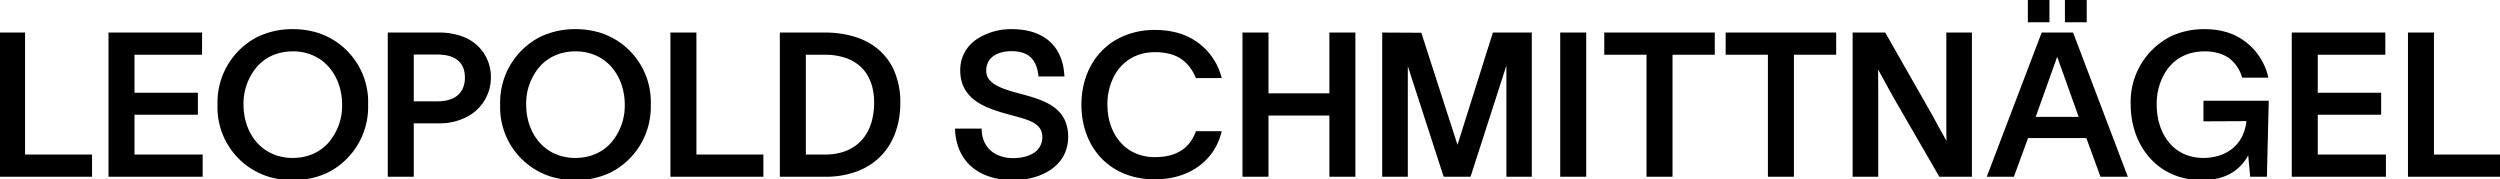 <svg width="1254.2" height="89.903" viewBox="0 0 1254.2 89.903" xmlns="http://www.w3.org/2000/svg"><g id="svgGroup" stroke-linecap="round" fill-rule="evenodd" font-size="9pt" stroke="#000" stroke-width="0.25mm" fill="#000" style="stroke:#000;stroke-width:0.25mm;fill:#000"><path d="M 749.3 16.8 L 731.2 74.2 L 712.7 16.9 L 693.9 16.8 L 693.9 88.2 L 705.8 88.2 L 705.8 30.5 L 705.9 30.5 L 724.6 88.2 L 737.4 88.2 L 756 30.5 L 756.2 30.5 L 756.2 88.2 L 768 88.2 L 768 16.8 L 749.3 16.8 Z M 1105.9 51 L 1105.9 60.4 L 1127.5 60.3 A 22.6 22.6 0 0 1 1124.95 69.223 C 1121.439 75.704 1114.795 79.19 1107.151 79.648 A 29.266 29.266 0 0 1 1105.4 79.7 C 1089.8 79.7 1081.5 67 1081.5 52.5 A 30.643 30.643 0 0 1 1086.522 35.037 C 1089.828 30.267 1094.746 26.833 1101.212 25.702 A 27.779 27.779 0 0 1 1106 25.3 A 26.326 26.326 0 0 1 1112.52 26.055 C 1115.316 26.769 1117.61 27.963 1119.48 29.534 A 19.101 19.101 0 0 1 1125.2 38.5 L 1137.4 38.5 A 30.319 30.319 0 0 0 1120.816 18.059 C 1116.676 16.181 1111.759 15.1 1106 15.1 A 38.862 38.862 0 0 0 1089.692 18.456 A 36.301 36.301 0 0 0 1069.4 52.5 C 1069.4 71.118 1080.832 87.949 1100.996 89.742 A 40.68 40.68 0 0 0 1104.6 89.9 A 34.114 34.114 0 0 0 1112.643 89.007 C 1115.856 88.228 1118.57 86.969 1120.845 85.342 A 22.462 22.462 0 0 0 1128.2 76.2 L 1129.3 88.2 L 1136.8 88.2 L 1137.7 51 L 1105.9 51 Z M 929.9 16.8 L 929.9 88.2 L 941.8 88.2 L 941.8 51.1 C 941.8 45.13 941.8 38.368 941.701 32.981 A 357.255 357.255 0 0 0 941.7 32.9 C 944 37.2 947.2 43 950.7 49.3 L 973.2 88.2 L 988.8 88.2 L 988.8 16.8 L 976.9 16.8 L 976.9 55.5 A 2012.893 2012.893 0 0 0 976.912 64.3 A 569.295 569.295 0 0 0 977 72.5 A 1229.007 1229.007 0 0 1 975.245 69.38 C 973.394 66.075 971.275 62.25 969.1 58.2 L 945.5 16.8 L 929.9 16.8 Z M 521.4 37.9 L 533.5 37.9 C 532.73 24.545 524.997 17.347 513.69 15.551 A 38.228 38.228 0 0 0 507.7 15.1 A 30.888 30.888 0 0 0 490.149 20.134 C 485.299 23.546 482.099 28.697 482.2 35.6 C 482.4 49.6 494.5 53.8 506.3 57 A 1162.93 1162.93 0 0 0 509.737 57.929 C 517.323 59.989 523.4 62.002 523.4 68.8 A 9.807 9.807 0 0 1 517.541 77.863 C 514.972 79.159 511.775 79.8 508.4 79.8 A 19.701 19.701 0 0 1 500.364 78.226 C 496.223 76.38 493.303 72.938 492.337 68.046 A 18.735 18.735 0 0 1 492 65 L 479.6 65 A 28.635 28.635 0 0 0 482.076 75.767 C 485.583 83.339 492.49 87.761 501.131 89.29 A 41.775 41.775 0 0 0 508.4 89.9 A 39.066 39.066 0 0 0 510.544 89.841 C 522.4 89.189 534.256 83.105 535.322 70.561 A 21.965 21.965 0 0 0 535.4 68.7 A 20.103 20.103 0 0 0 534.183 61.47 C 530.783 52.561 520.795 49.948 511.166 47.335 A 700.933 700.933 0 0 1 510.3 47.1 C 502.702 45.058 496.84 42.882 494.948 38.664 A 7.627 7.627 0 0 1 494.3 35.5 A 9.958 9.958 0 0 1 495.314 30.934 C 497.35 26.923 502.195 25.2 507.5 25.2 A 19.106 19.106 0 0 1 512.707 25.848 C 517.914 27.324 520.704 31.326 521.4 37.9 Z M 667.4 16.8 L 667.4 47.3 L 635.9 47.3 L 635.9 16.8 L 623.8 16.8 L 623.8 88.2 L 635.9 88.2 L 635.9 57.5 L 667.4 57.5 L 667.4 88.2 L 679.5 88.2 L 679.5 16.8 L 667.4 16.8 Z M 67 78 L 67 57.1 L 98.8 57.1 L 98.8 47 L 67 47 L 67 27 L 100.9 27 L 100.9 16.8 L 54.9 16.8 L 54.9 88.2 L 101.2 88.2 L 101.2 78 L 67 78 Z M 1162.3 78 L 1162.3 57.1 L 1194.1 57.1 L 1194.1 47 L 1162.3 47 L 1162.3 27 L 1196.2 27 L 1196.2 16.8 L 1150.2 16.8 L 1150.2 88.2 L 1196.5 88.2 L 1196.5 78 L 1162.3 78 Z M 612.3 66.3 L 600.3 66.3 C 597.4 74.1 591.1 79.3 579.4 79.3 A 23.994 23.994 0 0 1 567.094 76.124 C 559.426 71.62 555.1 62.773 555.1 52.5 A 30.574 30.574 0 0 1 558.856 37.339 C 562.433 31.061 568.446 26.734 576.388 25.862 A 27.603 27.603 0 0 1 579.4 25.7 C 589.397 25.7 595.44 29.401 599.304 36.648 A 30.915 30.915 0 0 1 600.3 38.7 L 612.3 38.7 A 30.825 30.825 0 0 0 591.516 17.17 A 41.552 41.552 0 0 0 579.4 15.5 A 38.563 38.563 0 0 0 561.664 19.543 C 549.894 25.577 543 37.816 543 52.5 C 543 70.975 553.632 85.349 571.124 88.739 A 42.934 42.934 0 0 0 579.3 89.5 C 592.347 89.5 602.153 84.24 607.789 76.238 A 29.568 29.568 0 0 0 612.3 66.3 Z M 997.4 88.2 L 1010 88.2 L 1017.1 68.8 L 1047 68.8 L 1054.1 88.2 L 1066.8 88.2 L 1039.7 16.8 L 1024.6 16.8 L 997.4 88.2 Z M 859.8 16.8 L 805.3 16.8 L 805.3 27 L 826.5 27 L 826.5 88.2 L 838.6 88.2 L 838.6 27 L 859.8 27 L 859.8 16.8 Z M 920.7 16.8 L 866.2 16.8 L 866.2 27 L 887.4 27 L 887.4 88.2 L 899.5 88.2 L 899.5 27 L 920.7 27 L 920.7 16.8 Z M 146.9 15.1 A 39.616 39.616 0 0 0 129.673 18.799 A 36.384 36.384 0 0 0 109.6 52.5 A 35.942 35.942 0 0 0 135.429 88.367 A 41.944 41.944 0 0 0 146.9 89.9 A 39.616 39.616 0 0 0 164.127 86.201 A 36.384 36.384 0 0 0 184.2 52.5 A 35.942 35.942 0 0 0 158.371 16.633 A 41.944 41.944 0 0 0 146.9 15.1 Z M 288.7 15.1 A 39.616 39.616 0 0 0 271.473 18.799 A 36.384 36.384 0 0 0 251.4 52.5 A 35.942 35.942 0 0 0 277.229 88.367 A 41.944 41.944 0 0 0 288.7 89.9 A 39.616 39.616 0 0 0 305.927 86.201 A 36.384 36.384 0 0 0 326 52.5 A 35.942 35.942 0 0 0 300.171 16.633 A 41.944 41.944 0 0 0 288.7 15.1 Z M 12.1 78 L 12.1 16.8 L 0 16.8 L 0 88.2 L 45.7 88.2 L 45.7 78 L 12.1 78 Z M 348.9 78 L 348.9 16.8 L 336.8 16.8 L 336.8 88.2 L 382.5 88.2 L 382.5 78 L 348.9 78 Z M 1220.6 78 L 1220.6 16.8 L 1208.5 16.8 L 1208.5 88.2 L 1254.2 88.2 L 1254.2 78 L 1220.6 78 Z M 413.6 16.8 L 391.7 16.8 L 391.7 88.2 L 414 88.2 A 44.555 44.555 0 0 0 429.853 85.517 C 442.152 80.854 449.476 70.424 450.931 56.7 A 49.328 49.328 0 0 0 451.2 51.5 A 38.537 38.537 0 0 0 447.77 34.857 C 444.133 27.201 437.661 21.681 428.63 18.884 A 50.769 50.769 0 0 0 413.6 16.8 Z M 220.5 16.8 L 195 16.8 L 195 88.2 L 207.1 88.2 L 207.1 61.4 L 220.5 61.4 A 28.759 28.759 0 0 0 233.35 58.53 A 21.701 21.701 0 0 0 245.8 38.8 A 20.931 20.931 0 0 0 231.353 18.594 A 31.657 31.657 0 0 0 220.5 16.8 Z M 783.2 16.8 L 783.2 88.2 L 795.3 88.2 L 795.3 16.8 L 783.2 16.8 Z M 134.883 76.837 A 25.18 25.18 0 0 0 146.9 79.7 C 154.4 79.7 160.406 76.888 164.67 72.416 A 28.734 28.734 0 0 0 172.1 52.5 C 172.1 42.319 167.501 32.937 159.151 28.314 A 24.997 24.997 0 0 0 146.9 25.3 A 28.438 28.438 0 0 0 143.116 25.547 C 137.265 26.333 132.512 28.939 128.984 32.696 A 28.801 28.801 0 0 0 121.7 52.5 A 33.696 33.696 0 0 0 121.803 55.133 C 122.528 64.386 127.083 72.662 134.883 76.837 Z M 276.683 76.837 A 25.18 25.18 0 0 0 288.7 79.7 C 296.2 79.7 302.206 76.888 306.47 72.416 A 28.734 28.734 0 0 0 313.9 52.5 C 313.9 42.319 309.301 32.937 300.951 28.314 A 24.997 24.997 0 0 0 288.7 25.3 A 28.438 28.438 0 0 0 284.916 25.547 C 279.065 26.333 274.312 28.939 270.784 32.696 A 28.801 28.801 0 0 0 263.5 52.5 A 33.696 33.696 0 0 0 263.603 55.133 C 264.328 64.386 268.883 72.662 276.683 76.837 Z M 414.1 78 L 403.8 78 L 403.8 27 L 413.9 27 A 30.576 30.576 0 0 1 426.324 29.377 C 431.954 31.877 436.08 36.376 437.926 43.007 A 31.628 31.628 0 0 1 439 51.5 A 34.484 34.484 0 0 1 437.486 62.04 C 434.196 72.306 425.831 77.648 415.176 77.983 A 34.253 34.253 0 0 1 414.1 78 Z M 219.5 51.3 L 207.1 51.3 L 207.1 26.9 L 219.5 26.9 A 22.516 22.516 0 0 1 225.142 27.548 C 230.636 28.975 233.7 32.759 233.7 38.9 A 13.765 13.765 0 0 1 232.626 44.498 C 230.712 48.831 226.306 51.196 219.928 51.297 A 27.098 27.098 0 0 1 219.5 51.3 Z M 1020.6 59.1 L 1031.9 27.5 L 1032.2 27.5 L 1043.5 59.1 L 1020.6 59.1 Z M 1036.4 10.7 L 1046.4 10.7 L 1046.4 0 L 1036.4 0 L 1036.4 10.7 Z M 1017.8 10.7 L 1027.7 10.7 L 1027.7 0 L 1017.8 0 L 1017.8 10.7 Z" vector-effect="non-scaling-stroke"/></g></svg>